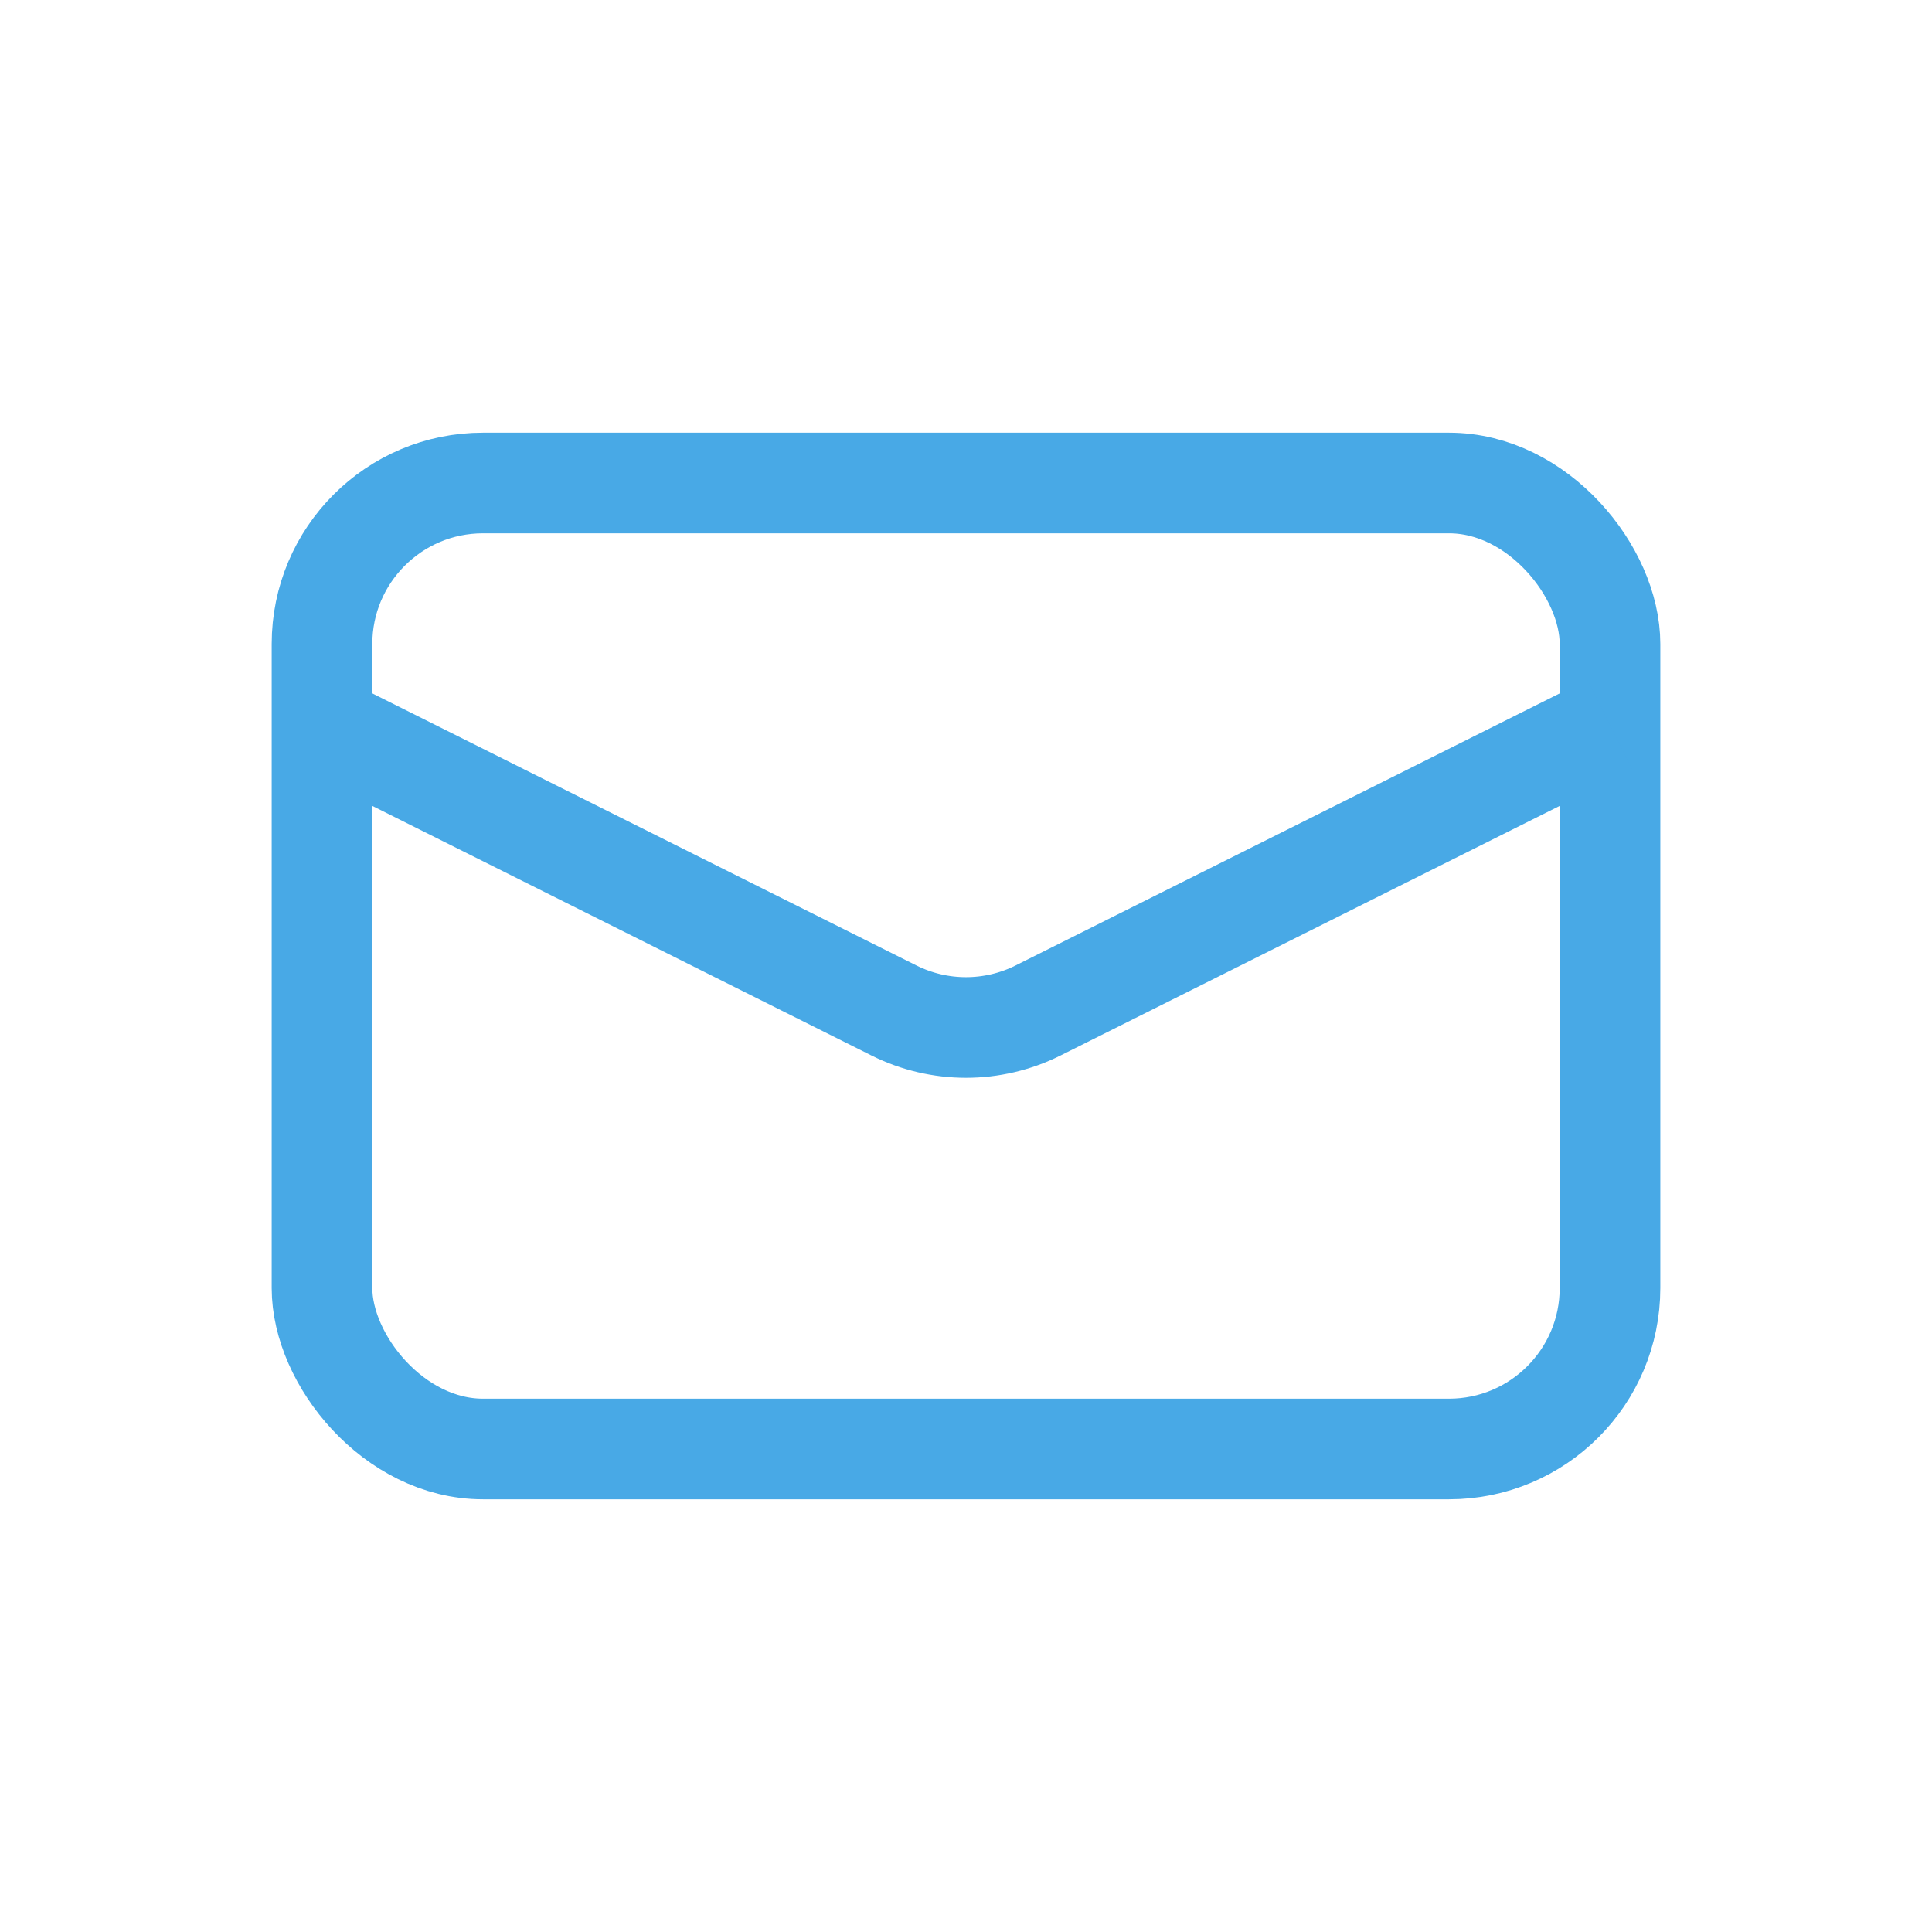 <svg width="24" height="24" viewBox="0 0 24 24" fill="none" xmlns="http://www.w3.org/2000/svg">
<rect x="4" y="6" width="16" height="12" rx="2" stroke="#48A9E6" stroke-width="1.25"/>
<path d="M4 9L11.106 12.553C11.669 12.834 12.331 12.834 12.894 12.553L20 9" stroke="#48A9E6" stroke-width="1.25"/>
</svg>
